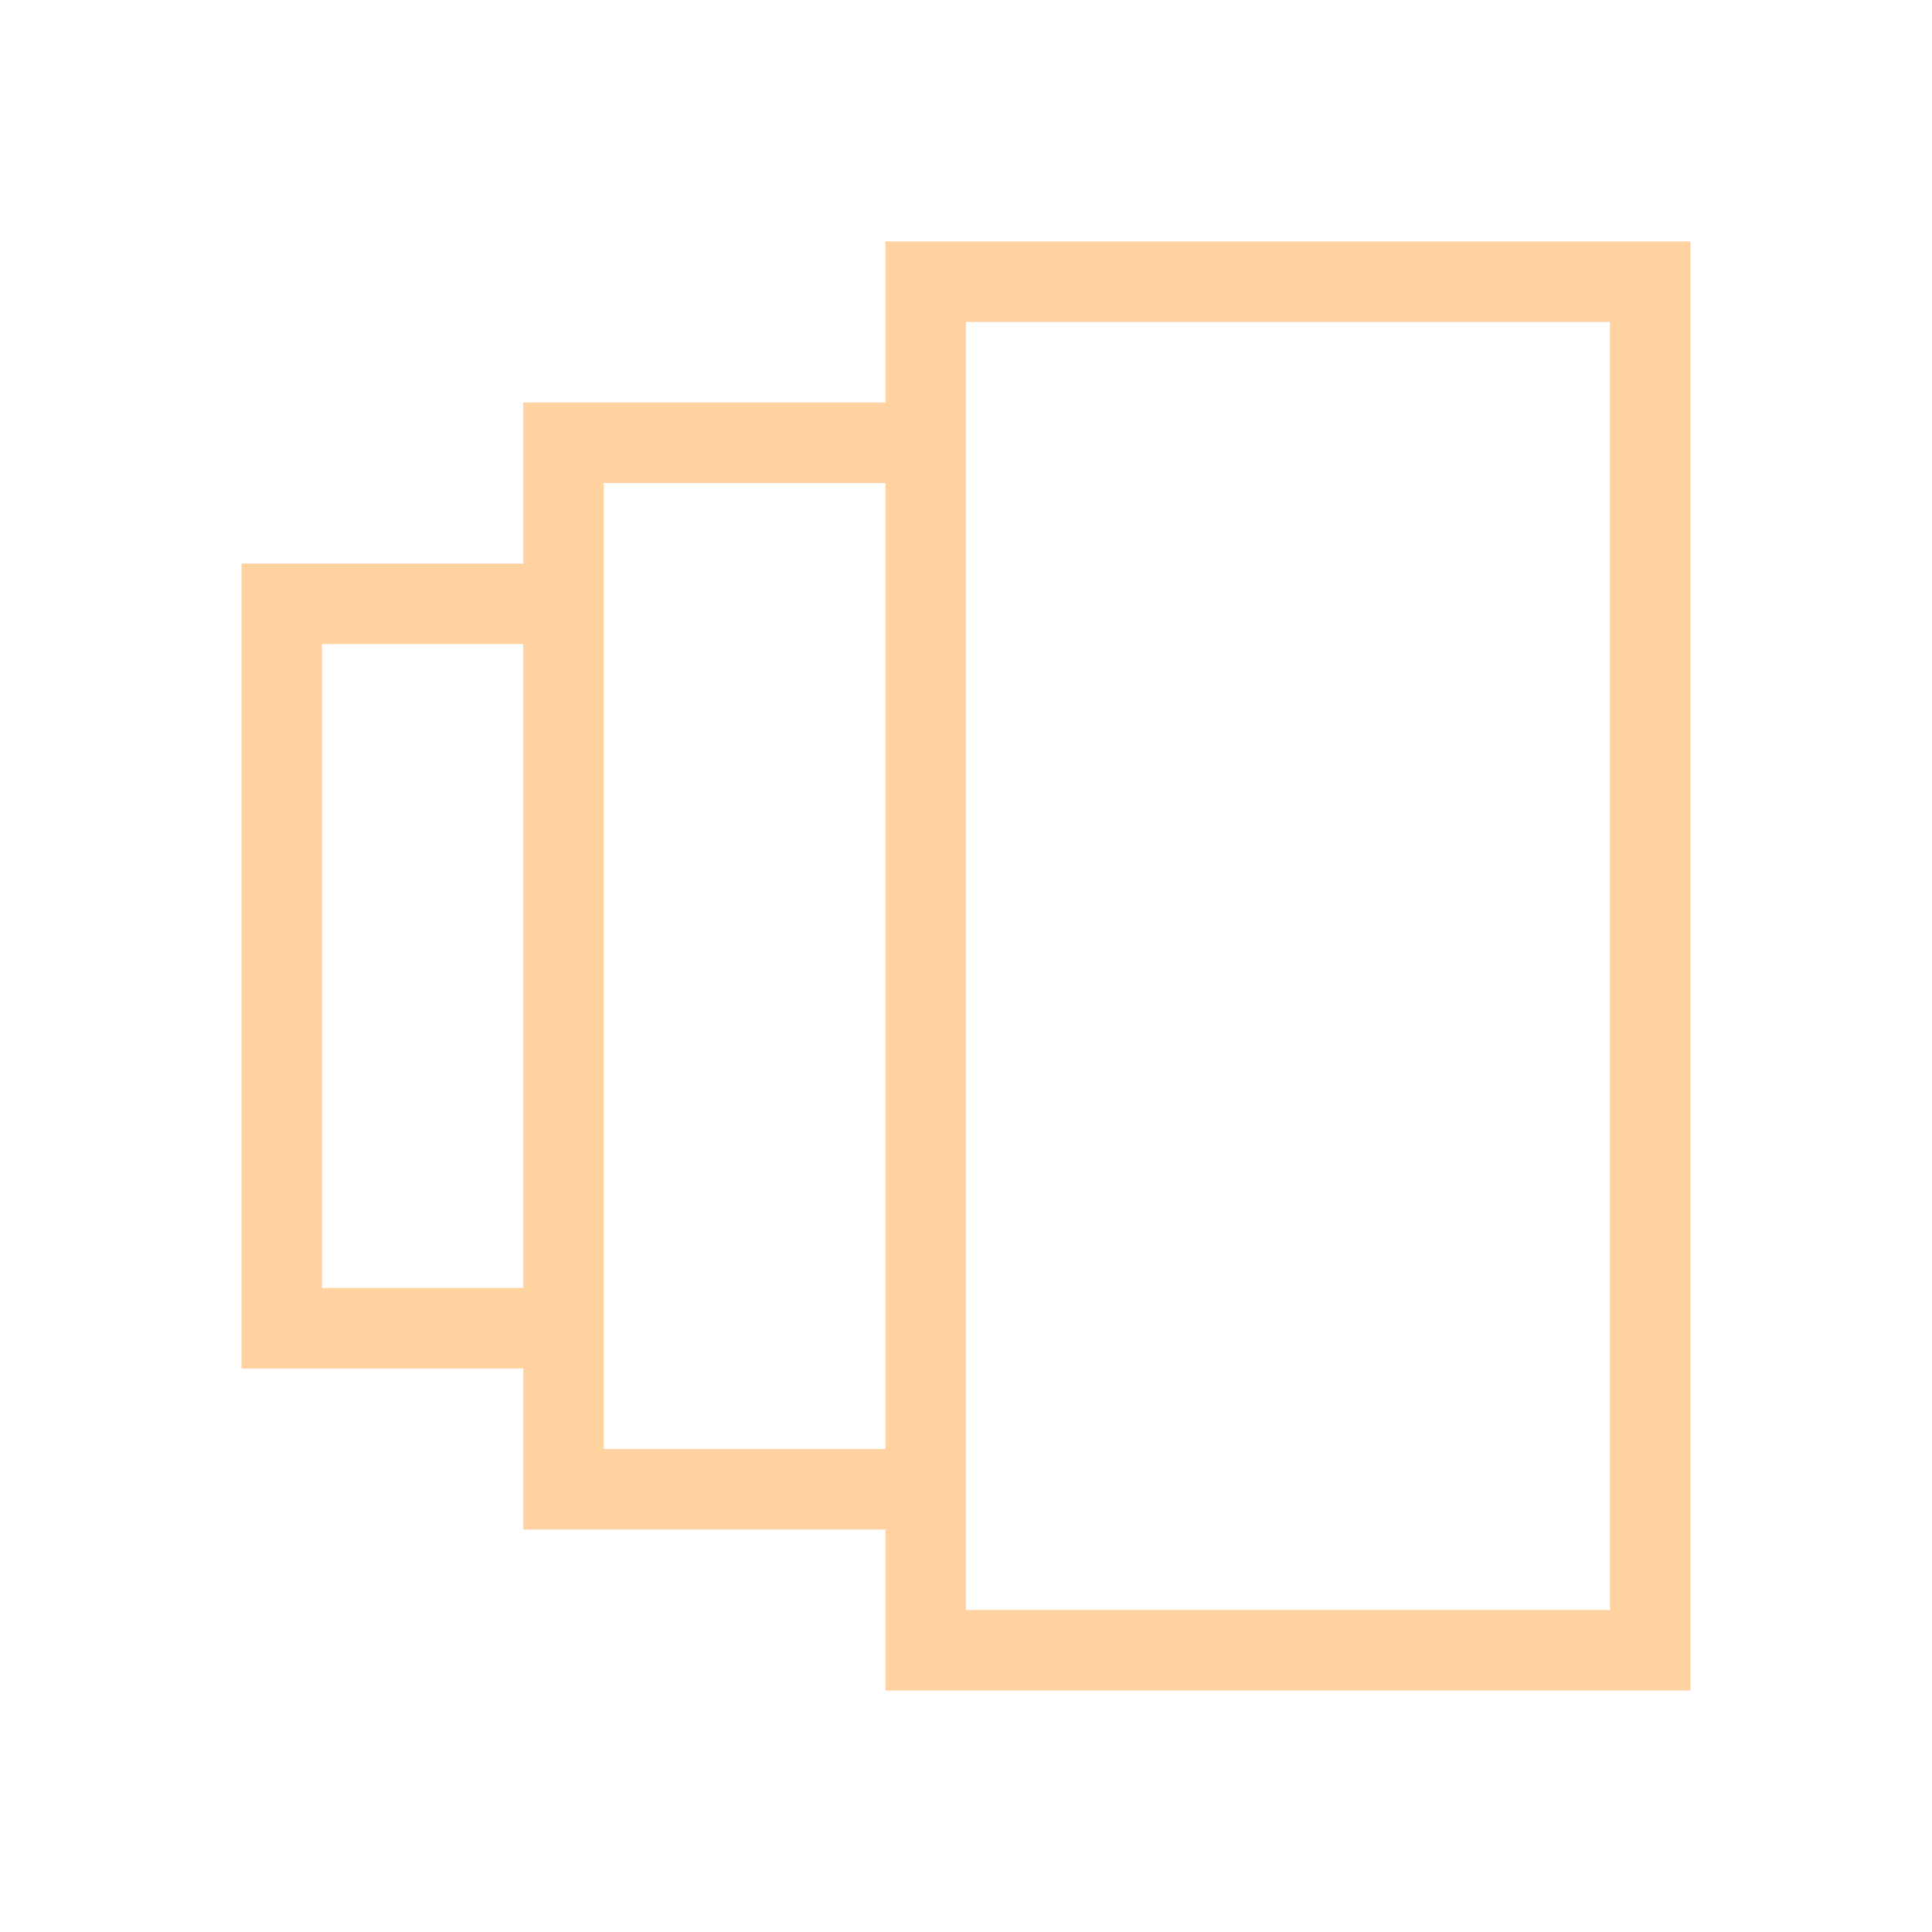 <?xml version="1.0" encoding="UTF-8"?> <svg xmlns="http://www.w3.org/2000/svg" width="24" height="24" viewBox="0 0 24 24" fill="none"><path d="M21 3V21H11V19H6.5V17H3V7H6.5V5H11V3H21ZM12 20H20V4H12V20ZM7.5 18H11V6H7.5V18ZM4 16H6.5V8H4V16Z" fill="#FFD29F"></path></svg> 